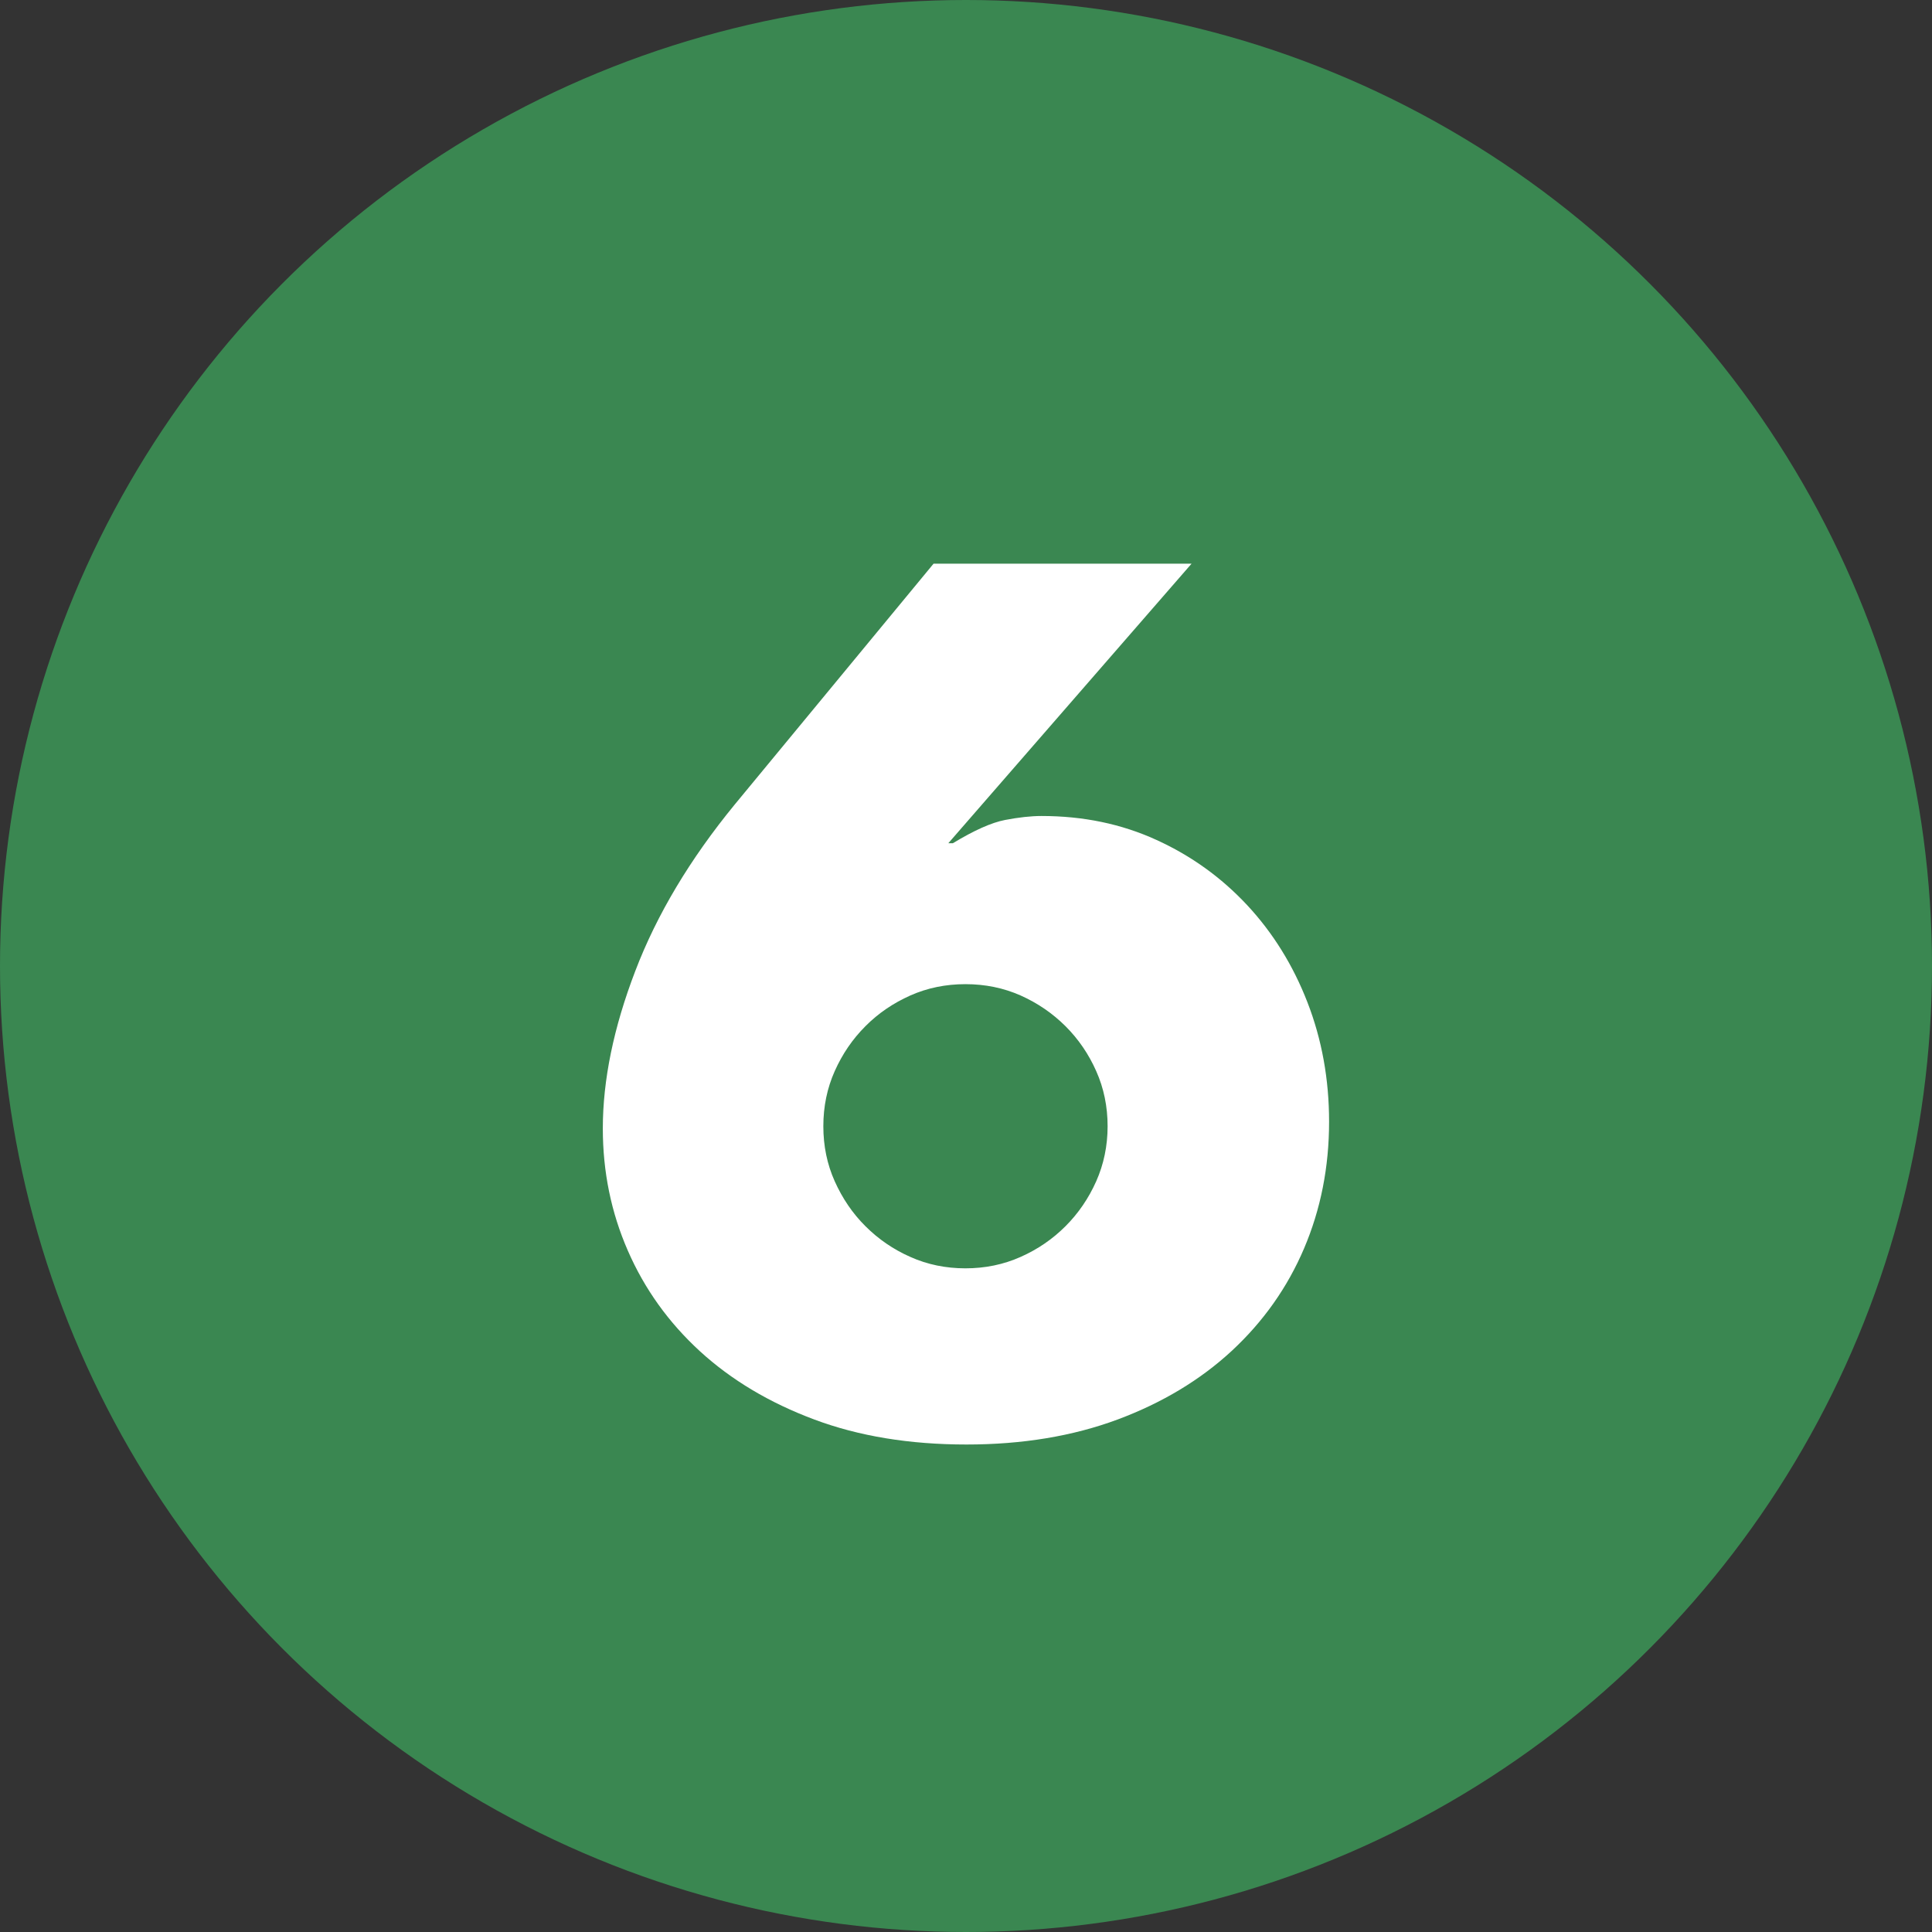 <?xml version="1.0" encoding="iso-8859-1"?>
<!-- Generator: Adobe Illustrator 29.3.1, SVG Export Plug-In . SVG Version: 9.03 Build 55982)  -->
<svg version="1.1" id="Layer_1" xmlns="http://www.w3.org/2000/svg" xmlns:xlink="http://www.w3.org/1999/xlink" x="0px" y="0px"
	 viewBox="0 0 20.002 20.002" enable-background="new 0 0 20.002 20.002" xml:space="preserve">
<rect x="0" y="0" width="20.002" height="20.002" fill="#333333" stroke="none"/>
<circle id="Ellipse_8" fill="#3A8751" cx="10.001" cy="10.001" r="10.001"/>
<g id="_6">
	<g enable-background="new    ">
		<path fill="#FFFFFF" d="M12.336,5.836L9.818,8.73h0.047c0.219-0.133,0.4-0.214,0.541-0.241c0.141-0.027,0.267-0.041,0.377-0.041
			c0.431,0,0.827,0.082,1.188,0.247c0.361,0.164,0.674,0.39,0.941,0.676c0.267,0.287,0.475,0.622,0.624,1.006
			c0.149,0.384,0.224,0.796,0.224,1.236c0,0.471-0.087,0.908-0.259,1.312c-0.172,0.404-0.422,0.757-0.747,1.059
			c-0.326,0.302-0.72,0.539-1.183,0.712c-0.463,0.172-0.984,0.259-1.565,0.259c-0.588,0-1.114-0.086-1.576-0.259
			c-0.463-0.173-0.857-0.408-1.183-0.706c-0.325-0.298-0.574-0.645-0.747-1.042c-0.173-0.396-0.259-0.817-0.259-1.265
			c0-0.502,0.112-1.046,0.336-1.63C6.8,9.469,7.143,8.895,7.606,8.33l2.059-2.494L12.336,5.836L12.336,5.836z M8.524,11.66
			c0,0.204,0.039,0.394,0.118,0.57c0.079,0.176,0.184,0.332,0.318,0.465c0.133,0.133,0.288,0.24,0.465,0.318
			c0.176,0.079,0.367,0.118,0.57,0.118s0.394-0.039,0.571-0.118c0.176-0.078,0.331-0.184,0.465-0.318
			c0.133-0.133,0.239-0.288,0.318-0.465c0.078-0.176,0.118-0.367,0.118-0.57s-0.039-0.394-0.118-0.571
			c-0.078-0.176-0.184-0.331-0.318-0.465c-0.134-0.133-0.288-0.239-0.465-0.318c-0.176-0.078-0.367-0.117-0.571-0.117
			s-0.394,0.039-0.57,0.117c-0.177,0.079-0.332,0.184-0.465,0.318c-0.134,0.134-0.239,0.288-0.318,0.465
			C8.563,11.266,8.524,11.456,8.524,11.66z"/>
	</g>
</g>
</svg>
